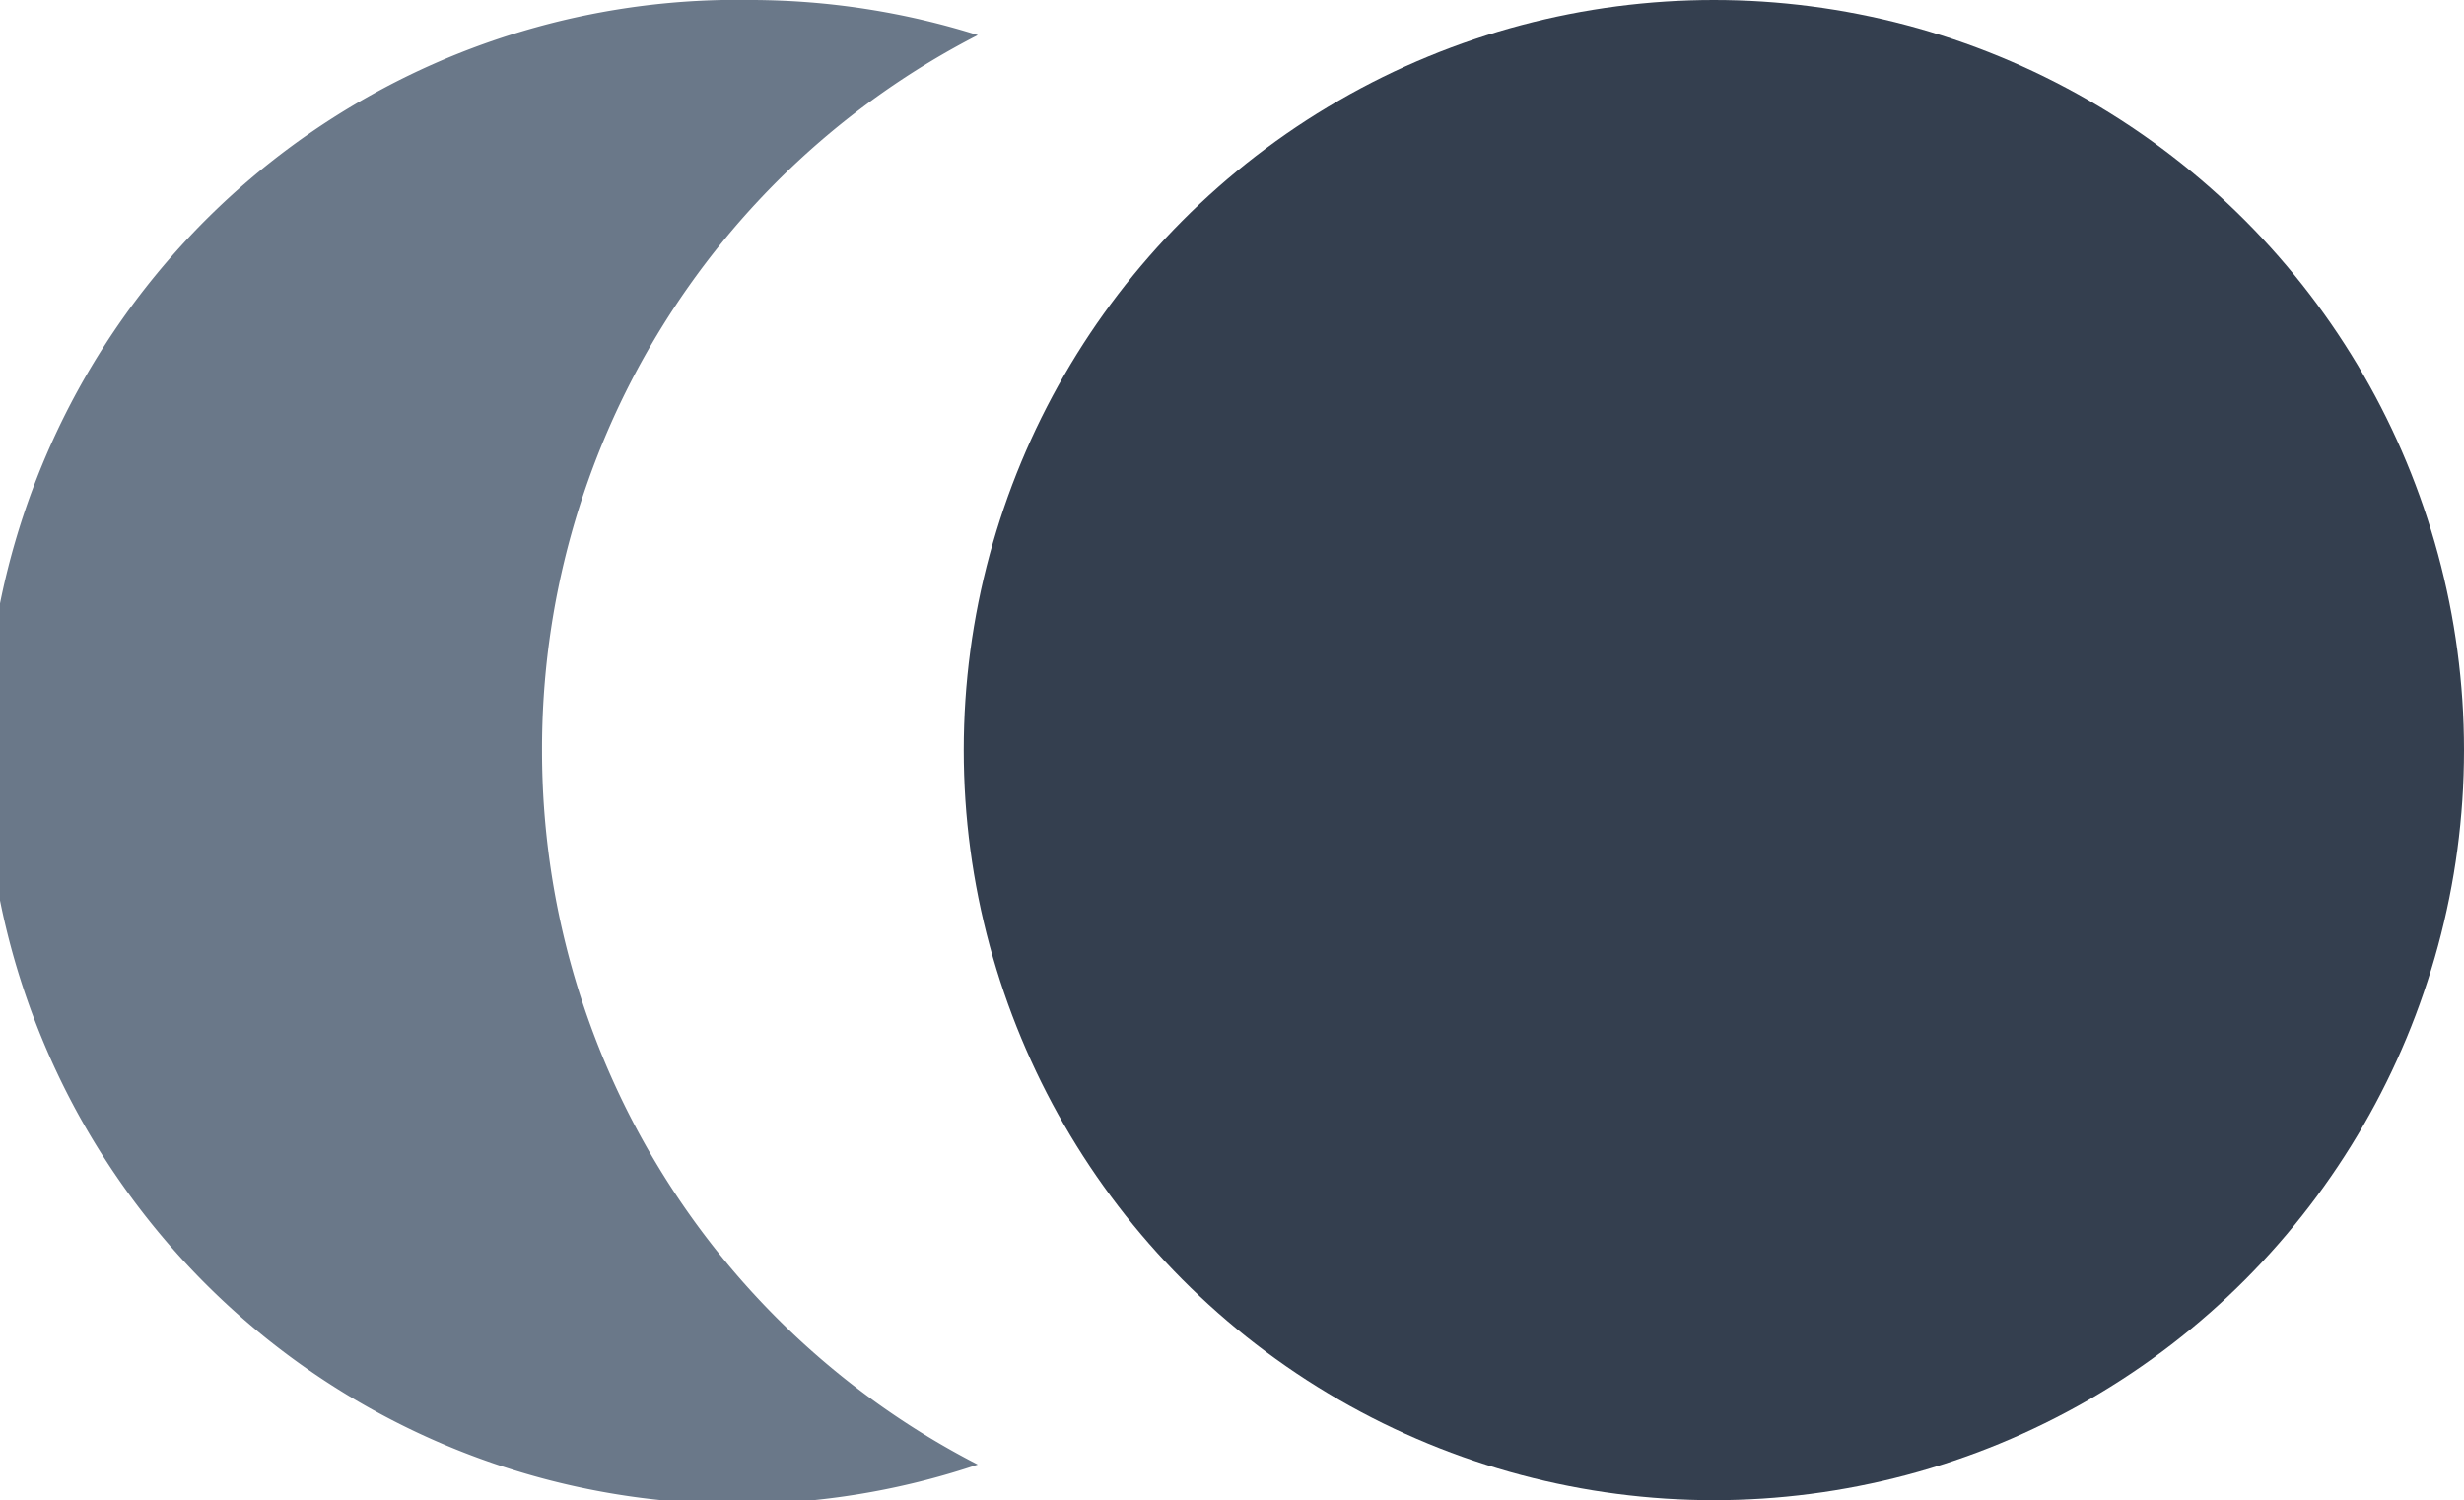 <svg xmlns="http://www.w3.org/2000/svg" viewBox="0 0 49.14 29.92"><defs><style>.cls-1{fill:#343f4f;}.cls-2{fill:#6a7889;}</style></defs><g id="Layer_2" data-name="Layer 2"><g id="Layer_1-2" data-name="Layer 1"><circle class="cls-1" cx="34.18" cy="14.96" r="14.96"/><path class="cls-2" d="M10.81,15A16,16,0,0,1,19.5.7,15.13,15.13,0,0,0,15,0,15,15,0,1,0,19.5,29.21,16,16,0,0,1,10.81,15Z"/></g></g></svg>